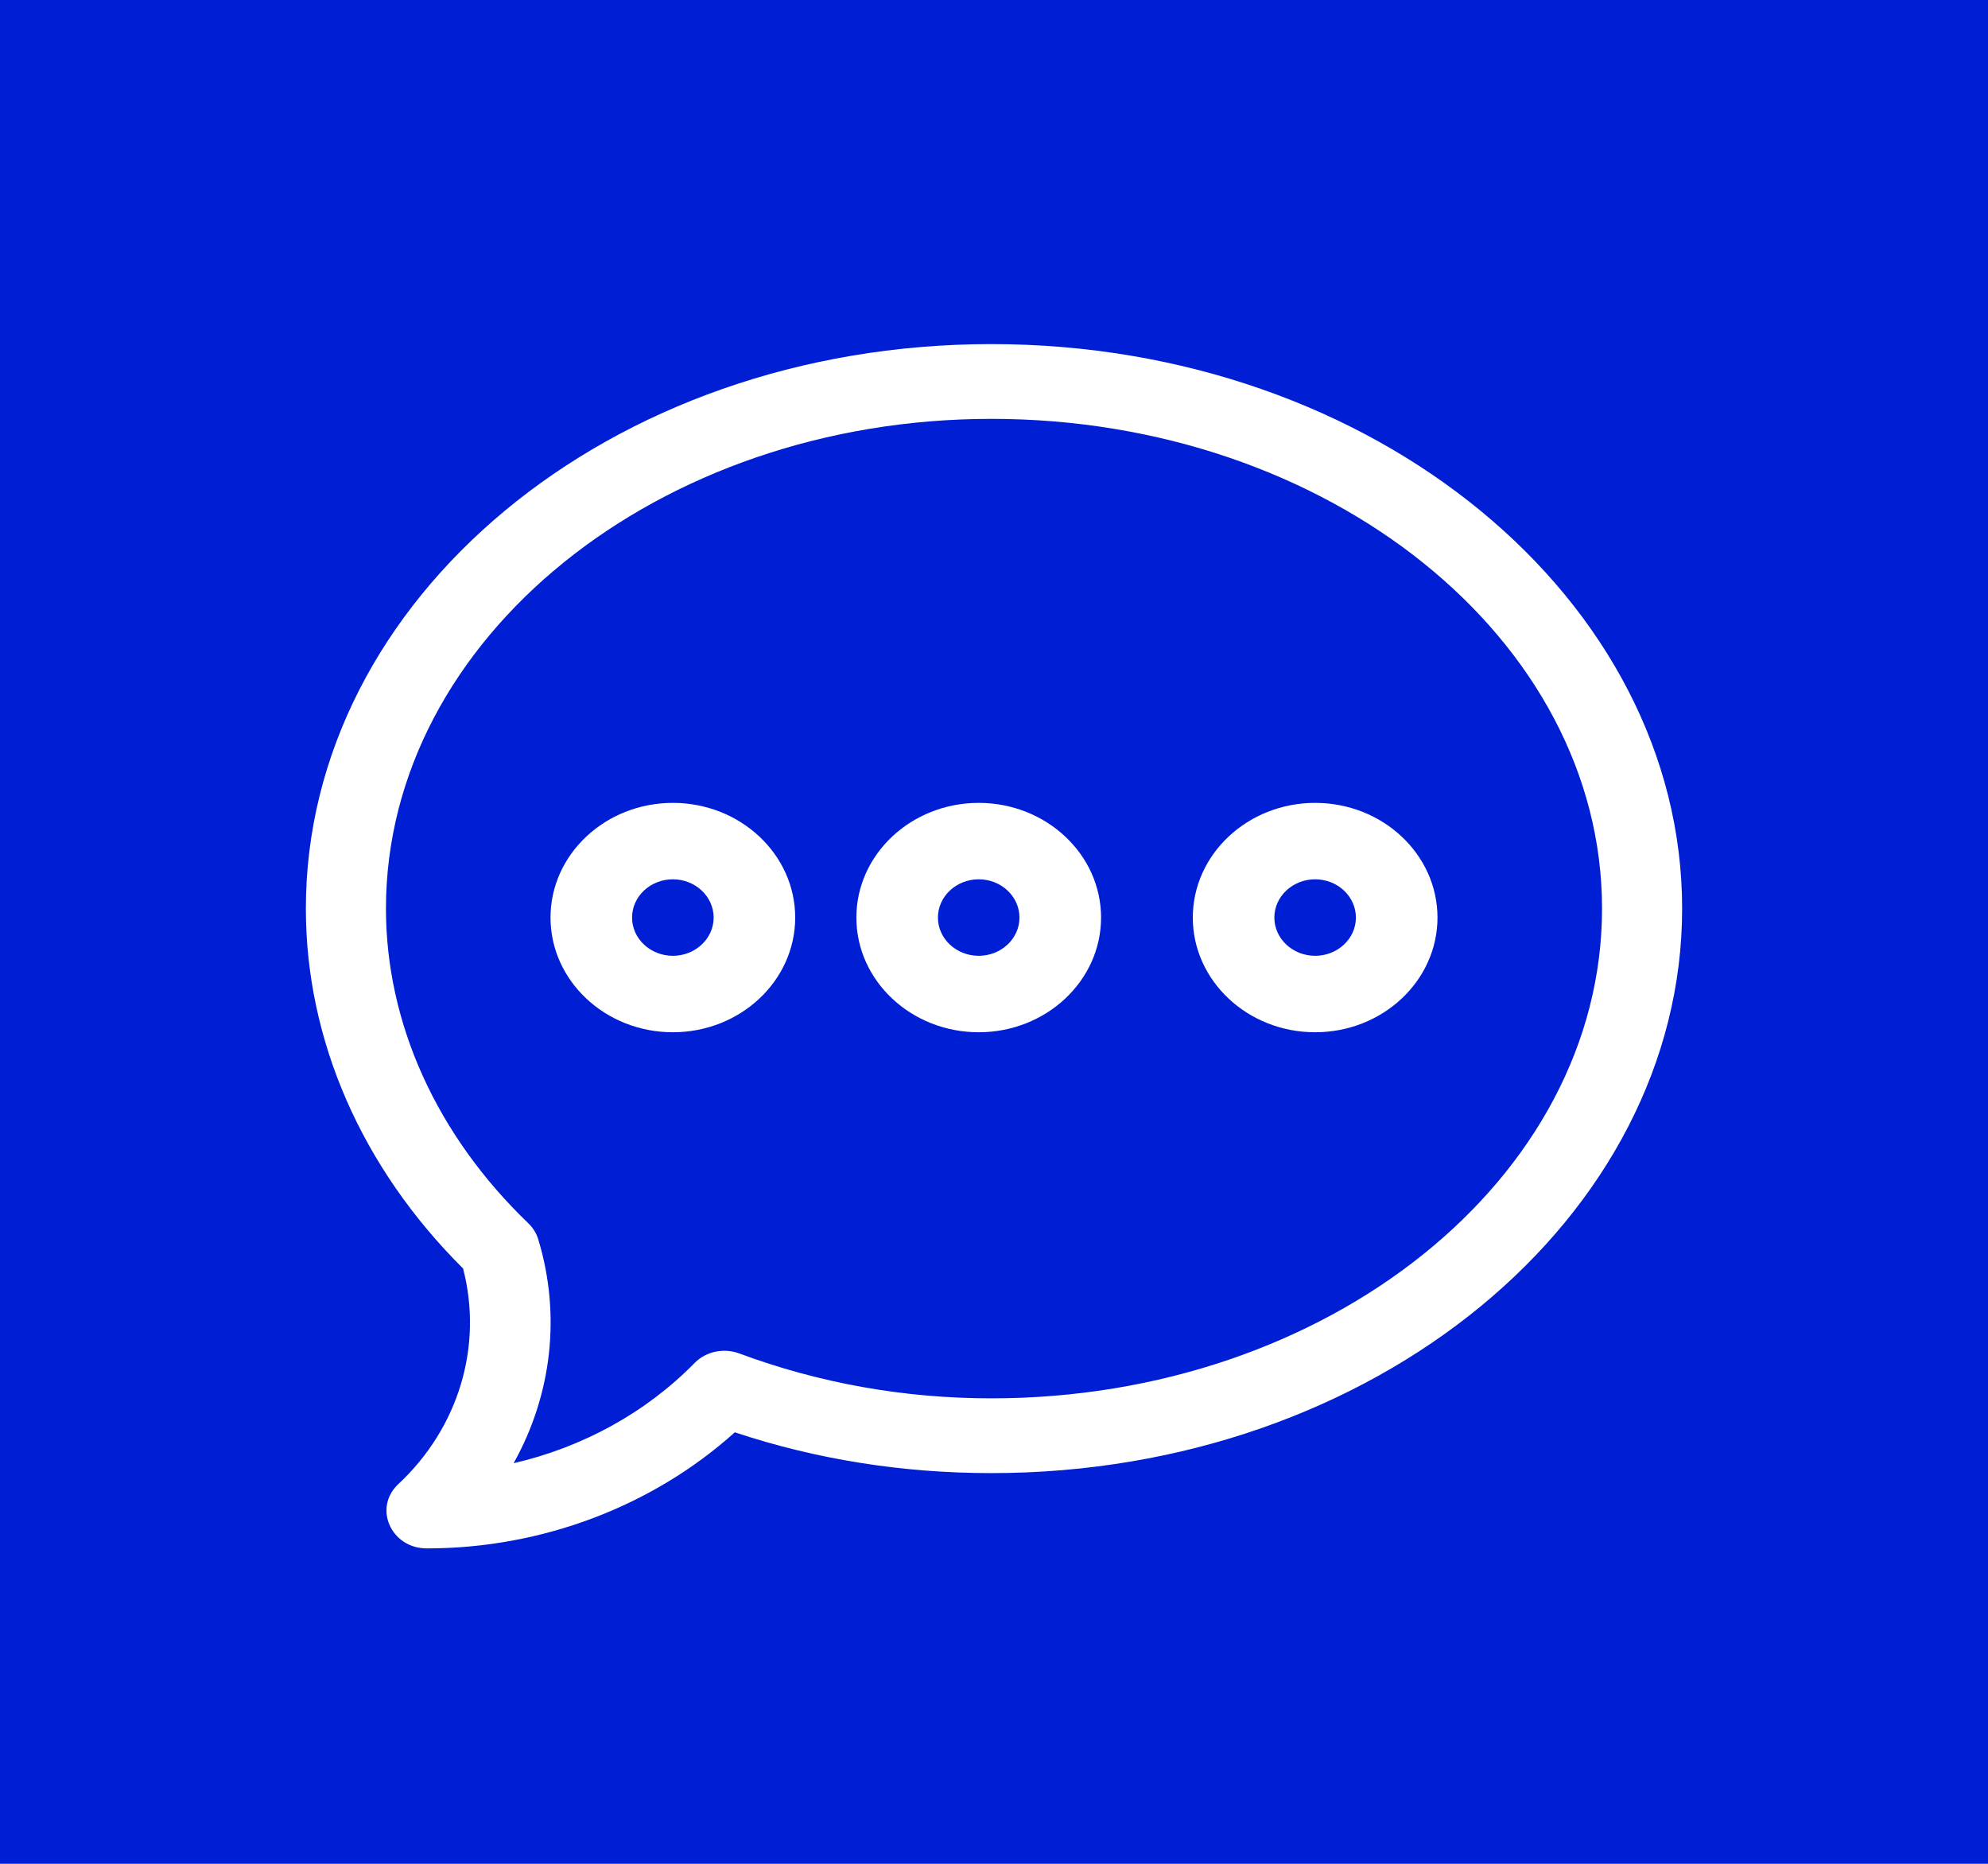 <svg width="48" height="45" viewBox="0 0 48 45" fill="none" xmlns="http://www.w3.org/2000/svg">
<rect width="48" height="45" fill="#001ED3"/>
<path fill-rule="evenodd" clip-rule="evenodd" d="M7.385 21.937C7.385 14.483 14.693 8.308 23.935 8.308C33.198 8.308 40.615 14.497 40.615 21.937C40.615 29.374 33.203 35.567 23.935 35.567C21.788 35.567 19.708 35.236 17.742 34.582C15.754 36.37 13.08 37.385 10.305 37.385C9.439 37.385 9.006 36.403 9.617 35.833C11.078 34.47 11.666 32.493 11.181 30.627C8.731 28.19 7.385 25.113 7.385 21.937ZM17.85 32.678C19.764 33.389 21.811 33.762 23.935 33.762C32.059 33.762 38.681 28.451 38.681 21.937C38.681 15.424 32.059 10.113 23.935 10.113C15.883 10.113 9.319 15.424 9.319 21.937C9.319 24.714 10.548 27.413 12.757 29.536C12.869 29.644 12.951 29.776 12.995 29.92C13.553 31.753 13.319 33.688 12.401 35.328C14.066 34.944 15.595 34.108 16.771 32.908C17.044 32.63 17.474 32.538 17.85 32.678Z" fill="white"/>
<path fill-rule="evenodd" clip-rule="evenodd" d="M13.292 22.154C13.292 20.627 14.617 19.385 16.246 19.385C17.875 19.385 19.2 20.627 19.2 22.154C19.2 23.681 17.875 24.923 16.246 24.923C14.617 24.923 13.292 23.681 13.292 22.154ZM15.261 22.154C15.261 22.663 15.703 23.077 16.246 23.077C16.789 23.077 17.231 22.663 17.231 22.154C17.231 21.645 16.789 21.23 16.246 21.23C15.703 21.23 15.261 21.645 15.261 22.154Z" fill="white"/>
<path fill-rule="evenodd" clip-rule="evenodd" d="M20.677 22.154C20.677 20.627 22.002 19.385 23.631 19.385C25.259 19.385 26.585 20.627 26.585 22.154C26.585 23.681 25.259 24.923 23.631 24.923C22.002 24.923 20.677 23.681 20.677 22.154ZM22.646 22.154C22.646 22.663 23.088 23.077 23.631 23.077C24.174 23.077 24.615 22.663 24.615 22.154C24.615 21.645 24.174 21.23 23.631 21.23C23.088 21.23 22.646 21.645 22.646 22.154Z" fill="white"/>
<path fill-rule="evenodd" clip-rule="evenodd" d="M28.8 22.154C28.8 20.627 30.125 19.385 31.754 19.385C33.383 19.385 34.708 20.627 34.708 22.154C34.708 23.681 33.383 24.923 31.754 24.923C30.125 24.923 28.8 23.681 28.8 22.154ZM30.769 22.154C30.769 22.663 31.211 23.077 31.754 23.077C32.297 23.077 32.738 22.663 32.738 22.154C32.738 21.645 32.297 21.23 31.754 21.23C31.211 21.23 30.769 21.645 30.769 22.154Z" fill="white"/>
</svg>
